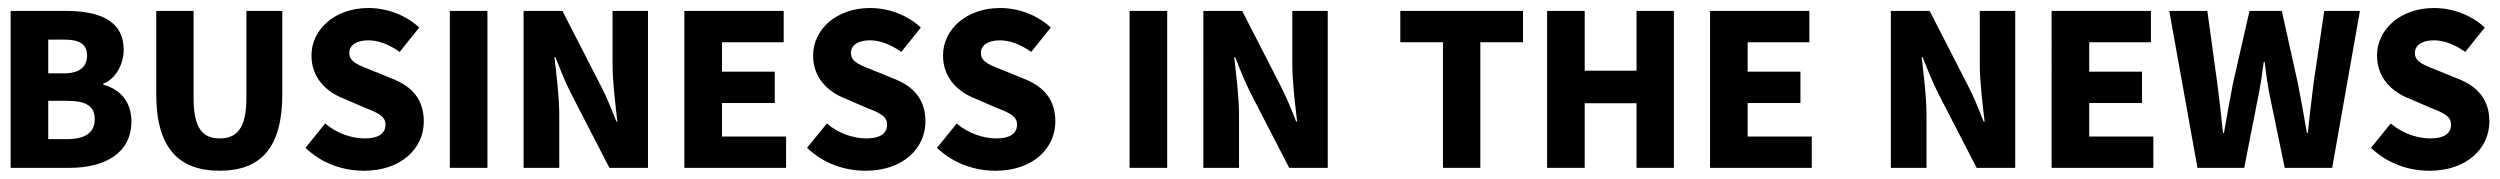 <svg viewBox="0 0 2797.242 200" version="1.1" xmlns="http://www.w3.org/2000/svg" id="Layer_1">
  
  <path d="M11.903,12.207h61.226c36.411,0,65.271,9.711,65.271,43.695,0,15.372-8.631,32.365-22.925,37.76v1.078c17.801,4.857,31.556,17.802,31.556,41.268,0,35.873-30.747,51.786-68.777,51.786H11.903V12.207ZM71.509,82.063c18.072,0,25.893-7.822,25.893-19.958,0-12.676-8.361-17.802-25.623-17.802h-17.801v37.76h17.531ZM75.016,155.697c20.499,0,31.017-7.553,31.017-22.385,0-14.835-10.249-20.501-31.017-20.501h-21.037v42.886h21.037Z"></path>
  <path d="M174.809,105.26V12.207h41.805v97.639c0,33.443,9.98,45.042,29.129,45.042,19.42,0,29.939-11.598,29.939-45.042V12.207h40.187v93.053c0,59.336-23.466,85.769-70.127,85.769s-70.934-26.433-70.934-85.769Z"></path>
  <path d="M341.759,165.405l22.118-27.239c12.406,10.789,29.399,16.722,44.234,16.722,15.913,0,23.195-5.932,23.195-15.375,0-10.249-9.44-13.485-24.815-19.689l-22.386-9.709c-18.61-7.282-35.602-22.657-35.602-48.009,0-29.401,26.432-53.135,63.653-53.135,21.037,0,41.805,7.822,56.91,21.847l-21.847,27.242c-11.867-8.362-24.005-12.948-35.063-12.948-12.946,0-21.307,5.126-21.307,14.294,0,10.249,11.058,13.757,26.702,19.961l21.846,8.9c21.847,8.631,34.794,23.197,34.794,47.74,0,29.398-24.545,55.022-66.89,55.022-23.734,0-47.2-8.091-65.541-25.624Z"></path>
  <path d="M503.318,12.207h42.075v175.586h-42.075V12.207Z"></path>
  <path d="M585.851,12.207h43.423l43.155,84.151c6.204,11.87,11.869,25.893,17.262,39.65h1.079c-2.158-18.88-5.395-43.964-5.395-64.733V12.207h39.648v175.586h-43.155l-43.423-84.151c-5.934-11.867-11.598-25.893-16.993-39.65h-1.078c2.157,19.42,5.393,43.695,5.393,64.733v59.067h-39.917V12.207Z"></path>
  <path d="M765.747,12.207h111.123v35.064h-69.047v32.906h59.067v35.064h-59.067v37.489h71.745v35.064h-113.82V12.207Z"></path>
  <path d="M903.027,165.405l22.118-27.239c12.406,10.789,29.399,16.722,44.233,16.722,15.914,0,23.197-5.932,23.197-15.375,0-10.249-9.44-13.485-24.815-19.689l-22.386-9.709c-18.61-7.282-35.602-22.657-35.602-48.009,0-29.401,26.432-53.135,63.653-53.135,21.037,0,41.805,7.822,56.91,21.847l-21.847,27.242c-11.867-8.362-24.005-12.948-35.063-12.948-12.946,0-21.309,5.126-21.309,14.294,0,10.249,11.059,13.757,26.703,19.961l21.846,8.9c21.847,8.631,34.794,23.197,34.794,47.74,0,29.398-24.545,55.022-66.89,55.022-23.734,0-47.2-8.091-65.541-25.624Z"></path>
  <path d="M1048.403,165.405l22.118-27.239c12.406,10.789,29.399,16.722,44.233,16.722,15.914,0,23.197-5.932,23.197-15.375,0-10.249-9.44-13.485-24.815-19.689l-22.386-9.709c-18.61-7.282-35.602-22.657-35.602-48.009,0-29.401,26.432-53.135,63.653-53.135,21.037,0,41.805,7.822,56.91,21.847l-21.847,27.242c-11.867-8.362-24.005-12.948-35.063-12.948-12.946,0-21.309,5.126-21.309,14.294,0,10.249,11.059,13.757,26.703,19.961l21.846,8.9c21.847,8.631,34.794,23.197,34.794,47.74,0,29.398-24.545,55.022-66.89,55.022-23.734,0-47.2-8.091-65.541-25.624Z"></path>
  <path d="M1263.904,12.207h42.075v175.586h-42.075V12.207Z"></path>
  <path d="M1346.435,12.207h43.423l43.156,84.151c6.204,11.87,11.867,25.893,17.262,39.65h1.078c-2.158-18.88-5.395-43.964-5.395-64.733V12.207h39.65v175.586h-43.155l-43.426-84.151c-5.932-11.867-11.597-25.893-16.992-39.65h-1.078c2.157,19.42,5.393,43.695,5.393,64.733v59.067h-39.917V12.207Z"></path>
  <path d="M1614.528,47.271h-47.738V12.207h137.286v35.064h-47.74v140.522h-41.808V47.271Z"></path>
  <path d="M1731.042,12.207h42.074v66.889h57.989V12.207h41.808v175.586h-41.808v-72.284h-57.989v72.284h-42.074V12.207Z"></path>
  <path d="M1913.367,12.207h111.122v35.064h-69.047v32.906h59.07v35.064h-59.07v37.489h71.746v35.064h-113.82V12.207Z"></path>
  <path d="M2115.647,12.207h43.423l43.155,84.151c6.204,11.87,11.867,25.893,17.262,39.65h1.081c-2.158-18.88-5.395-43.964-5.395-64.733V12.207h39.647v175.586h-43.155l-43.423-84.151c-5.935-11.867-11.598-25.893-16.993-39.65h-1.078c2.158,19.42,5.395,43.695,5.395,64.733v59.067h-39.918V12.207Z"></path>
  <path d="M2295.544,12.207h111.122v35.064h-69.047v32.906h59.07v35.064h-59.07v37.489h71.746v35.064h-113.82V12.207Z"></path>
  <path d="M2427.159,12.207h42.617l11.058,80.377c2.427,18.609,4.586,36.951,6.473,56.1h1.081c3.236-19.149,6.741-37.76,10.249-56.1l18.34-80.377h36.142l17.802,80.377c3.505,17.799,7.013,36.679,10.249,56.1h1.078c1.89-19.42,4.317-38.029,6.473-56.1l11.867-80.377h39.918l-31.016,175.586h-53.135l-15.913-76.869c-2.967-13.754-4.854-27.511-6.473-41.537h-1.081c-1.887,14.026-3.777,27.782-6.741,41.537l-15.106,76.869h-52.323l-31.559-175.586Z"></path>
  <path d="M2652.91,165.405l22.116-27.239c12.407,10.789,29.398,16.722,44.233,16.722,15.915,0,23.197-5.932,23.197-15.375,0-10.249-9.44-13.485-24.815-19.689l-22.385-9.709c-18.611-7.282-35.604-22.657-35.604-48.009,0-29.401,26.433-53.135,63.653-53.135,21.038,0,41.808,7.822,56.911,21.847l-21.847,27.242c-11.867-8.362-24.003-12.948-35.064-12.948-12.945,0-21.307,5.126-21.307,14.294,0,10.249,11.058,13.757,26.702,19.961l21.847,8.9c21.847,8.631,34.793,23.197,34.793,47.74,0,29.398-24.543,55.022-66.889,55.022-23.734,0-47.2-8.091-65.54-25.624Z"></path>
</svg>